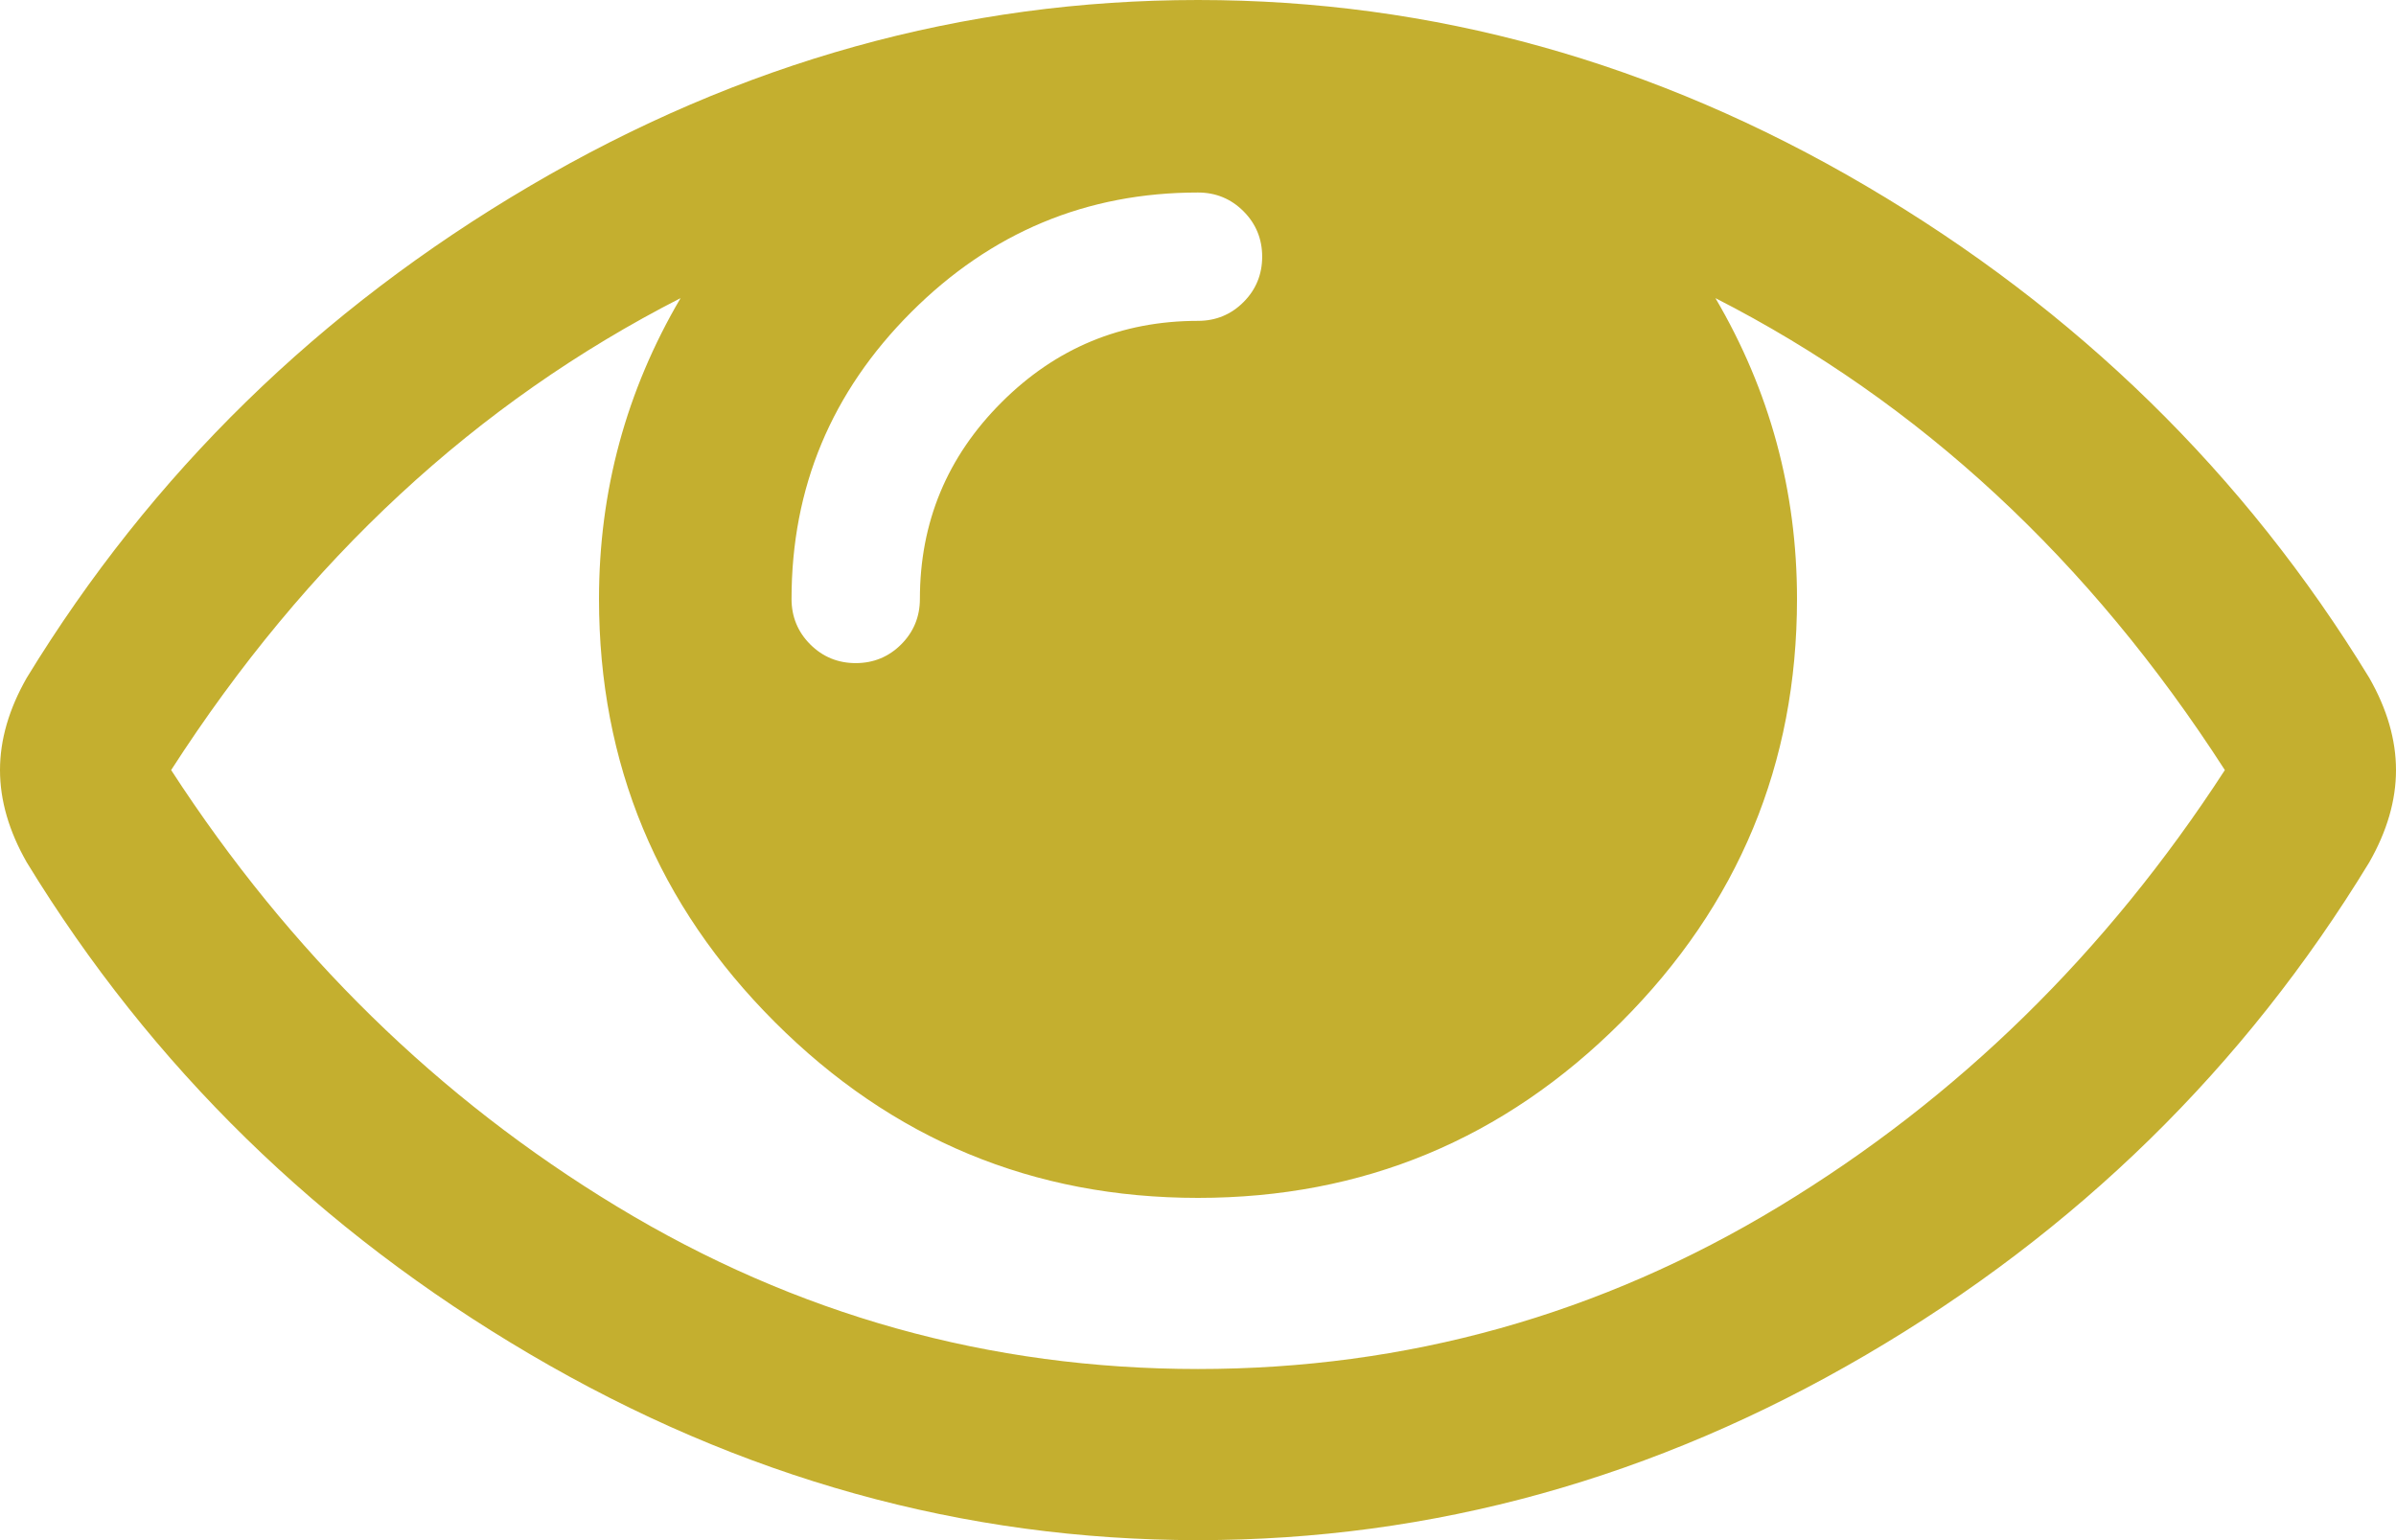 <?xml version="1.0" encoding="utf-8"?>
<!-- Generator: Adobe Illustrator 28.1.0, SVG Export Plug-In . SVG Version: 6.00 Build 0)  -->
<svg version="1.1" id="Layer_1" xmlns="http://www.w3.org/2000/svg" xmlns:xlink="http://www.w3.org/1999/xlink" x="0px" y="0px"
	 viewBox="0 0 1792 1152" style="enable-background:new 0 0 1792 1152;" xml:space="preserve">
<style type="text/css">
	.st0{fill:#C4AF2F;}
</style>
<path class="st0" d="M1664,576c-101.3-157.3-228.3-275-381-353c40.7,69.3,61,144.3,61,225c0,123.3-43.8,228.8-131.5,316.5
	S1019.3,896,896,896s-228.8-43.8-316.5-131.5S448,571.3,448,448c0-80.7,20.3-155.7,61-225c-152.7,78-279.7,195.7-381,353
	c88.7,136.7,199.8,245.5,333.5,326.5S740,1024,896,1024s300.8-40.5,434.5-121.5S1575.3,712.7,1664,576z M944,192
	c0-13.3-4.7-24.7-14-34s-20.7-14-34-14c-83.3,0-154.8,29.8-214.5,89.5S592,364.7,592,448c0,13.3,4.7,24.7,14,34s20.7,14,34,14
	s24.7-4.7,34-14s14-20.7,14-34c0-57.3,20.3-106.3,61-147s89.7-61,147-61c13.3,0,24.7-4.7,34-14S944,205.3,944,192z M1792,576
	c0,22.7-6.7,45.7-20,69c-93.3,153.3-218.8,276.2-376.5,368.5S1071.3,1152,896,1152s-341.8-46.3-499.5-139S113.3,797.7,20,645
	C6.7,621.7,0,598.7,0,576s6.7-45.7,20-69c93.3-152.7,218.8-275.3,376.5-368S720.7,0,896,0s341.8,46.3,499.5,139
	s283.2,215.3,376.5,368C1785.3,530.3,1792,553.3,1792,576z"/>
</svg>
